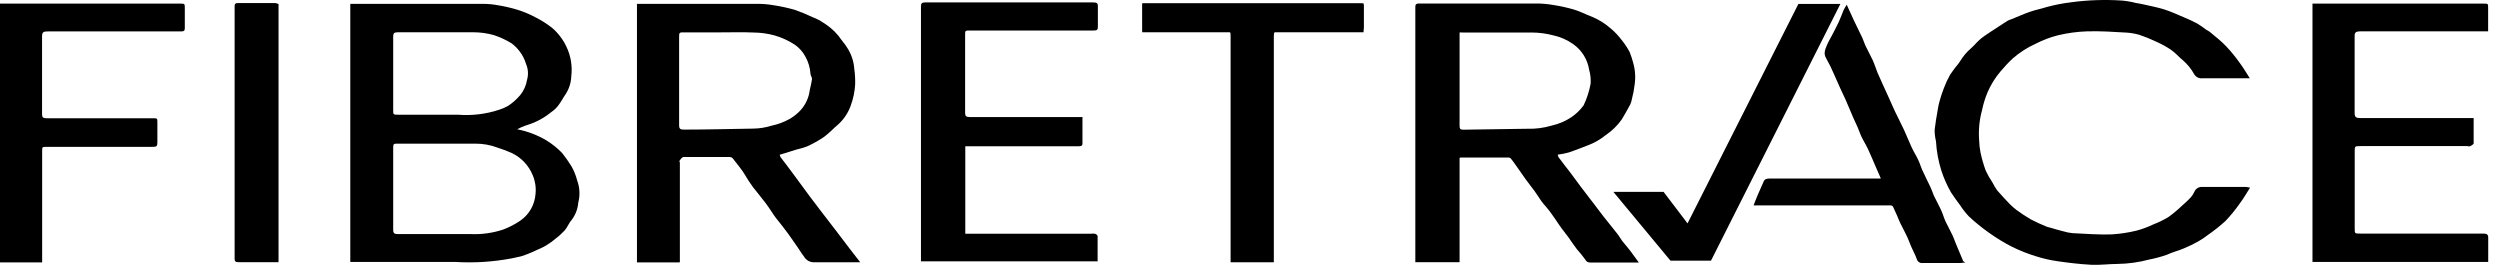 <svg xmlns="http://www.w3.org/2000/svg" width="130" height="14" viewBox="0 0 130 14" fill="none"><path d="M26.893 6.722C27.432 6.827 27.948 7.024 28.42 7.304C28.716 7.486 28.988 7.705 29.229 7.955C29.408 8.18 29.573 8.415 29.724 8.66C29.85 8.887 29.947 9.129 30.012 9.381C30.15 9.753 30.17 10.158 30.069 10.54C30.044 10.857 29.93 11.16 29.741 11.415C29.588 11.582 29.514 11.805 29.365 11.98C29.217 12.14 29.055 12.287 28.879 12.417C28.743 12.536 28.597 12.643 28.442 12.736C28.303 12.824 28.157 12.898 28.005 12.96C27.748 13.084 27.485 13.195 27.217 13.292C27.016 13.362 26.78 13.388 26.578 13.441C25.616 13.621 24.634 13.681 23.656 13.62C21.937 13.62 20.218 13.62 18.499 13.62H18.215V0.2H18.407C20.638 0.2 22.87 0.2 25.104 0.2C25.371 0.2 25.638 0.225 25.9 0.274C26.244 0.33 26.583 0.408 26.915 0.51C27.239 0.612 27.552 0.743 27.851 0.904C28.161 1.06 28.455 1.248 28.726 1.464C29.035 1.733 29.284 2.064 29.457 2.435C29.685 2.912 29.771 3.445 29.706 3.97C29.695 4.292 29.598 4.604 29.426 4.876C29.282 5.081 29.168 5.313 29.015 5.506C28.916 5.631 28.798 5.74 28.665 5.829C28.278 6.146 27.832 6.381 27.353 6.521C27.194 6.575 27.041 6.642 26.893 6.722ZM20.446 9.819C20.446 10.532 20.446 11.245 20.446 11.958C20.446 12.124 20.507 12.172 20.691 12.172C21.951 12.172 23.215 12.172 24.479 12.172C25.051 12.197 25.623 12.117 26.167 11.936C26.494 11.813 26.804 11.65 27.09 11.45C27.308 11.292 27.488 11.088 27.619 10.854C27.749 10.619 27.827 10.358 27.847 10.09C27.883 9.758 27.833 9.422 27.703 9.114C27.5 8.614 27.12 8.206 26.635 7.968C26.386 7.854 26.128 7.756 25.865 7.675C25.502 7.538 25.117 7.468 24.728 7.47C23.39 7.47 22.047 7.47 20.708 7.47C20.463 7.47 20.446 7.47 20.446 7.702V9.819ZM20.446 3.822V5.716C20.446 5.965 20.446 5.965 20.717 5.965C21.749 5.965 22.782 5.965 23.818 5.965C24.537 6.022 25.259 5.935 25.944 5.711C26.105 5.661 26.26 5.595 26.408 5.514C26.657 5.352 26.879 5.153 27.068 4.924C27.243 4.701 27.359 4.438 27.405 4.158C27.486 3.882 27.467 3.587 27.353 3.323C27.28 3.078 27.162 2.849 27.003 2.649C26.891 2.503 26.76 2.372 26.613 2.26C26.318 2.077 26.003 1.931 25.673 1.823C25.332 1.728 24.981 1.68 24.628 1.678C23.315 1.678 22.003 1.678 20.691 1.678C20.503 1.678 20.446 1.726 20.446 1.893C20.45 2.531 20.446 3.179 20.446 3.822Z" fill="black"></path><path d="M85.219 13.65H82.704C82.648 13.657 82.592 13.646 82.543 13.618C82.494 13.591 82.456 13.549 82.433 13.497C82.297 13.308 82.151 13.127 81.995 12.955C81.842 12.754 81.702 12.544 81.558 12.338C81.413 12.133 81.252 11.953 81.12 11.757C80.989 11.56 80.779 11.253 80.6 11.008C80.486 10.851 80.351 10.707 80.237 10.571C80.123 10.435 79.944 10.134 79.799 9.937C79.655 9.74 79.484 9.53 79.336 9.324C79.187 9.119 79.003 8.843 78.833 8.607C78.745 8.48 78.653 8.353 78.553 8.231C78.521 8.204 78.481 8.189 78.439 8.191H75.937L75.898 8.218V13.633H73.597V0.396C73.597 0.261 73.597 0.182 73.802 0.182H79.926C80.195 0.184 80.462 0.207 80.727 0.252C81.1 0.308 81.47 0.388 81.833 0.493C82.162 0.589 82.459 0.751 82.778 0.869C83.147 1.023 83.486 1.237 83.784 1.503C83.978 1.667 84.152 1.852 84.305 2.054C84.472 2.256 84.619 2.475 84.742 2.706C84.813 2.885 84.873 3.067 84.922 3.253C85.031 3.626 85.058 4.019 85 4.403C84.973 4.647 84.928 4.888 84.865 5.125C84.848 5.231 84.817 5.334 84.773 5.431C84.633 5.694 84.489 5.952 84.335 6.205C84.109 6.527 83.826 6.804 83.5 7.023C83.22 7.251 82.906 7.431 82.568 7.557C82.236 7.68 81.908 7.82 81.571 7.929C81.384 7.98 81.194 8.018 81.002 8.043C81.008 8.09 81.023 8.136 81.046 8.178C81.247 8.45 81.457 8.716 81.663 8.983C81.868 9.25 82.008 9.456 82.183 9.687C82.358 9.919 82.621 10.252 82.831 10.532C83.041 10.812 83.198 11.022 83.386 11.262C83.574 11.503 83.876 11.866 84.112 12.172C84.2 12.281 84.266 12.413 84.349 12.522C84.432 12.631 84.598 12.815 84.707 12.959C84.865 13.152 85.018 13.388 85.219 13.65ZM75.898 1.687C75.898 1.748 75.898 1.787 75.898 1.827C75.898 3.406 75.898 4.985 75.898 6.564C75.898 6.709 75.954 6.748 76.112 6.744L79.432 6.695C79.858 6.708 80.283 6.651 80.692 6.529C81.057 6.448 81.404 6.3 81.715 6.092C81.961 5.924 82.175 5.716 82.35 5.475C82.52 5.118 82.642 4.74 82.713 4.351C82.729 4.112 82.704 3.872 82.638 3.642C82.598 3.376 82.505 3.12 82.365 2.89C82.224 2.66 82.039 2.461 81.82 2.304C81.503 2.077 81.143 1.918 80.762 1.836C80.4 1.741 80.028 1.693 79.655 1.691C78.474 1.691 77.297 1.691 76.116 1.691L75.898 1.687Z" fill="black"></path><path d="M35.309 13.646H33.122V0.2H33.297C35.338 0.2 37.38 0.2 39.421 0.2C39.688 0.201 39.954 0.225 40.217 0.27C40.586 0.326 40.951 0.405 41.311 0.506C41.637 0.62 41.957 0.751 42.269 0.9C42.457 0.969 42.636 1.062 42.802 1.175C43.108 1.36 43.38 1.595 43.607 1.871C43.76 2.098 43.957 2.308 44.093 2.544C44.282 2.854 44.395 3.205 44.421 3.568C44.459 3.836 44.475 4.107 44.469 4.377C44.448 4.763 44.368 5.144 44.233 5.506C44.102 5.866 43.888 6.19 43.607 6.451C43.345 6.669 43.122 6.923 42.842 7.124C42.564 7.312 42.272 7.476 41.967 7.614C41.788 7.68 41.606 7.734 41.42 7.776L40.545 8.047C40.554 8.093 40.57 8.138 40.593 8.178C40.803 8.463 41.031 8.738 41.228 9.018C41.529 9.425 41.827 9.836 42.133 10.247C42.317 10.497 42.514 10.746 42.702 10.995L43.577 12.133L44.172 12.916L44.731 13.637H44.473C43.765 13.637 43.06 13.637 42.356 13.637C42.245 13.645 42.134 13.62 42.037 13.567C41.939 13.513 41.859 13.433 41.805 13.336C41.682 13.183 41.586 13.012 41.473 12.854C41.249 12.535 41.035 12.211 40.79 11.896C40.655 11.708 40.497 11.529 40.353 11.341C40.208 11.153 40.025 10.847 39.85 10.611C39.675 10.374 39.382 10.02 39.159 9.736C38.997 9.517 38.857 9.298 38.721 9.066C38.586 8.835 38.314 8.506 38.1 8.231C38.059 8.19 38.005 8.167 37.947 8.165C37.142 8.165 36.342 8.165 35.541 8.165C35.475 8.165 35.401 8.266 35.353 8.331C35.305 8.397 35.353 8.419 35.353 8.467V13.629L35.309 13.646ZM37.496 1.683H35.572C35.336 1.683 35.314 1.683 35.314 1.901V6.499C35.314 6.7 35.362 6.744 35.598 6.739C36.797 6.739 37.991 6.704 39.189 6.687C39.507 6.681 39.822 6.63 40.125 6.534C40.445 6.468 40.754 6.355 41.039 6.197C41.248 6.079 41.438 5.932 41.604 5.759C41.834 5.514 41.996 5.212 42.072 4.885C42.111 4.626 42.19 4.368 42.225 4.106C42.225 4.023 42.151 3.931 42.146 3.843C42.126 3.527 42.035 3.219 41.879 2.942C41.746 2.692 41.554 2.477 41.319 2.317C40.995 2.107 40.641 1.947 40.27 1.84C39.916 1.744 39.551 1.694 39.185 1.691C38.607 1.665 38.052 1.683 37.492 1.683H37.496Z" fill="black"></path><path d="M117.004 9.757C116.82 10.05 116.659 10.326 116.466 10.584C116.24 10.907 115.99 11.213 115.718 11.498C115.432 11.757 115.129 11.996 114.813 12.216C114.653 12.34 114.485 12.453 114.31 12.553C114.065 12.69 113.812 12.813 113.553 12.92C113.264 13.043 112.949 13.117 112.678 13.248C112.382 13.351 112.08 13.433 111.772 13.493C111.224 13.64 110.66 13.718 110.093 13.725C109.655 13.725 109.218 13.79 108.754 13.769C108.168 13.738 107.578 13.668 107.005 13.585C106.625 13.531 106.25 13.447 105.885 13.331C105.458 13.201 105.043 13.037 104.642 12.841C104.219 12.626 103.813 12.379 103.426 12.102C103.059 11.843 102.71 11.56 102.381 11.253C102.208 11.07 102.053 10.871 101.917 10.659C101.755 10.444 101.594 10.221 101.454 10.007C101.25 9.651 101.083 9.276 100.955 8.887C100.796 8.386 100.7 7.867 100.671 7.343C100.624 7.15 100.6 6.951 100.601 6.752C100.64 6.407 100.701 6.057 100.762 5.711C100.783 5.563 100.813 5.417 100.854 5.274C100.917 5.039 100.993 4.809 101.082 4.583C101.173 4.34 101.283 4.105 101.41 3.878C101.545 3.677 101.691 3.483 101.847 3.297C101.882 3.252 101.914 3.205 101.943 3.157C102.089 2.916 102.272 2.7 102.486 2.518C102.643 2.382 102.775 2.216 102.923 2.081C103.072 1.945 103.317 1.779 103.527 1.643C103.82 1.446 104.118 1.263 104.402 1.075C104.474 1.04 104.549 1.011 104.625 0.987C104.931 0.865 105.237 0.725 105.552 0.615C105.867 0.506 106.13 0.462 106.427 0.366C106.848 0.252 107.276 0.169 107.709 0.117C108.58 0 109.461 -0.029 110.338 0.029C110.586 0.05 110.832 0.092 111.073 0.156C111.221 0.182 111.37 0.204 111.51 0.239C111.851 0.318 112.201 0.383 112.534 0.488C112.866 0.593 113.203 0.746 113.531 0.886C113.776 0.985 114.015 1.096 114.248 1.219C114.418 1.322 114.581 1.434 114.738 1.556C114.792 1.581 114.843 1.61 114.891 1.643C115.193 1.897 115.508 2.137 115.766 2.413C116.024 2.688 116.262 2.98 116.479 3.288C116.659 3.528 116.807 3.787 116.991 4.071H116.711C115.989 4.071 115.263 4.071 114.524 4.071C114.436 4.081 114.347 4.064 114.269 4.023C114.191 3.981 114.127 3.917 114.086 3.839C113.943 3.584 113.758 3.355 113.54 3.161C113.312 2.973 113.124 2.75 112.879 2.579C112.622 2.41 112.349 2.263 112.066 2.142C111.798 2.013 111.521 1.902 111.239 1.809C111.028 1.749 110.811 1.711 110.591 1.696C109.9 1.656 109.209 1.608 108.522 1.63C108.012 1.648 107.505 1.717 107.009 1.836C106.61 1.937 106.224 2.084 105.858 2.273C105.427 2.467 105.026 2.723 104.669 3.034C104.437 3.249 104.231 3.472 104.021 3.721C103.746 4.046 103.52 4.41 103.352 4.801C103.228 5.098 103.133 5.405 103.068 5.72C102.928 6.229 102.876 6.759 102.915 7.286C102.92 7.5 102.944 7.714 102.985 7.925C103.053 8.245 103.144 8.561 103.256 8.869C103.356 9.084 103.473 9.29 103.606 9.486C103.678 9.629 103.76 9.766 103.851 9.897C104.061 10.142 104.288 10.379 104.511 10.615C104.619 10.723 104.735 10.824 104.857 10.917C105.093 11.092 105.338 11.254 105.592 11.402C105.863 11.544 106.142 11.673 106.427 11.787C106.485 11.81 106.545 11.826 106.606 11.835C106.834 11.901 107.044 11.971 107.293 12.028C107.45 12.077 107.611 12.109 107.774 12.124C108.444 12.159 109.117 12.207 109.787 12.19C110.229 12.164 110.668 12.098 111.099 11.993C111.4 11.912 111.693 11.804 111.974 11.669C112.247 11.565 112.511 11.436 112.761 11.284C113.015 11.1 113.257 10.898 113.483 10.68C113.636 10.55 113.782 10.411 113.92 10.265C113.994 10.179 114.056 10.083 114.104 9.981C114.137 9.895 114.199 9.823 114.278 9.776C114.357 9.729 114.45 9.71 114.541 9.722C115.298 9.722 116.055 9.722 116.812 9.722L117.004 9.757Z" fill="black"></path><path d="M56.288 6.127V7.465C56.288 7.588 56.201 7.609 56.083 7.605H50.195V12.154H56.717C56.786 12.143 56.857 12.143 56.927 12.154C56.988 12.154 57.071 12.233 57.076 12.277C57.076 12.714 57.076 13.152 57.076 13.589H47.89V13.401C47.89 9.047 47.89 4.692 47.89 0.335C47.89 0.177 47.933 0.125 48.121 0.125C51.038 0.125 53.945 0.125 56.844 0.125C57.041 0.125 57.097 0.173 57.089 0.348C57.089 0.698 57.089 1.048 57.089 1.398C57.089 1.538 57.045 1.59 56.883 1.586C56.446 1.586 55.973 1.586 55.518 1.586H50.453C50.186 1.586 50.186 1.586 50.186 1.822C50.186 3.169 50.186 4.521 50.186 5.868C50.186 6.039 50.243 6.087 50.435 6.087H56.297L56.288 6.127Z" fill="black"></path><path d="M120.249 0.187H120.485C123.366 0.187 126.248 0.187 129.129 0.187C129.383 0.187 129.383 0.187 129.383 0.405V1.63H129.107H122.773C122.48 1.63 122.436 1.687 122.441 1.914C122.441 3.221 122.441 4.533 122.441 5.851C122.441 6.096 122.493 6.14 122.786 6.14H128.368H128.63C128.63 6.577 128.63 7.015 128.63 7.452C128.63 7.505 128.521 7.562 128.455 7.597C128.39 7.632 128.355 7.597 128.302 7.597H122.755C122.445 7.597 122.445 7.597 122.445 7.877V11.888C122.445 12.146 122.445 12.146 122.738 12.146H129.146C129.304 12.146 129.391 12.194 129.387 12.356C129.387 12.793 129.387 13.191 129.387 13.62H120.249V0.187Z" fill="black"></path><path d="M2.187 13.646H0V0.187H9.339C9.61 0.187 9.61 0.187 9.61 0.431C9.61 0.777 9.61 1.123 9.61 1.468C9.61 1.595 9.562 1.634 9.422 1.634H8.613C6.575 1.634 4.532 1.634 2.489 1.634C2.27 1.634 2.187 1.661 2.187 1.892C2.187 3.246 2.187 4.594 2.187 5.939C2.187 6.101 2.235 6.149 2.423 6.149H7.931C8.184 6.149 8.184 6.149 8.184 6.372V7.391C8.184 7.61 8.154 7.636 7.913 7.636H2.445C2.192 7.636 2.192 7.636 2.192 7.863V13.646H2.187Z" fill="black"></path><path d="M59.411 1.63V0.187H70.657C70.915 0.187 70.915 0.187 70.915 0.41C70.915 0.742 70.915 1.079 70.915 1.411C70.915 1.586 70.863 1.639 70.666 1.634C69.717 1.634 68.768 1.634 67.819 1.634H66.546C66.261 1.634 66.239 1.634 66.239 1.906V13.637H63.991V1.91C63.991 1.63 63.991 1.63 63.685 1.63H59.411Z" fill="black"></path><path d="M97.796 9.263L97.534 8.664C97.402 8.358 97.275 8.052 97.135 7.75C97.026 7.518 96.891 7.312 96.781 7.076C96.711 6.932 96.668 6.779 96.606 6.639C96.545 6.499 96.449 6.302 96.374 6.131C96.239 5.825 96.116 5.515 95.981 5.208C95.889 4.998 95.784 4.793 95.688 4.579C95.591 4.364 95.473 4.084 95.36 3.839C95.241 3.561 95.107 3.289 94.957 3.026C94.804 2.772 94.918 2.553 95.01 2.326C95.071 2.173 95.163 2.033 95.237 1.888C95.364 1.639 95.5 1.39 95.618 1.136C95.736 0.882 95.775 0.742 95.858 0.545C95.91 0.442 95.967 0.341 96.029 0.244C96.164 0.532 96.283 0.799 96.405 1.066C96.528 1.333 96.703 1.67 96.843 1.971C96.904 2.107 96.943 2.247 97.004 2.378C97.122 2.628 97.262 2.868 97.376 3.118C97.49 3.367 97.538 3.555 97.63 3.778C97.809 4.189 97.997 4.596 98.185 5.007C98.299 5.265 98.413 5.523 98.531 5.777C98.688 6.105 98.859 6.433 99.012 6.761C99.165 7.089 99.266 7.365 99.406 7.662C99.546 7.96 99.655 8.1 99.764 8.354C99.839 8.507 99.878 8.668 99.948 8.822C100.088 9.128 100.241 9.43 100.386 9.736C100.451 9.871 100.495 10.016 100.561 10.173C100.679 10.418 100.81 10.65 100.924 10.895C101.037 11.14 101.081 11.332 101.177 11.534C101.274 11.735 101.431 12.019 101.545 12.268C101.615 12.413 101.659 12.57 101.72 12.706C101.838 12.999 101.965 13.288 102.087 13.581C102.087 13.581 102.135 13.611 102.197 13.651C102.087 13.651 102.017 13.677 101.943 13.677H99.979C99.912 13.686 99.843 13.67 99.787 13.632C99.731 13.594 99.69 13.537 99.673 13.472C99.594 13.244 99.471 13.034 99.375 12.807C99.305 12.649 99.253 12.483 99.178 12.325C99.065 12.08 98.933 11.844 98.815 11.604C98.754 11.477 98.706 11.346 98.649 11.214C98.592 11.083 98.509 10.895 98.43 10.733C98.405 10.703 98.369 10.684 98.33 10.681C98.272 10.676 98.213 10.676 98.155 10.681H91.186C91.265 10.484 91.326 10.305 91.405 10.13C91.484 9.955 91.611 9.657 91.716 9.425C91.768 9.312 91.869 9.285 92 9.285H97.796V9.263Z" fill="black"></path><path d="M14.484 0.208V13.633C14.418 13.637 14.352 13.637 14.287 13.633C13.657 13.633 13.027 13.633 12.401 13.633C12.235 13.633 12.2 13.58 12.2 13.445C12.2 9.071 12.2 4.705 12.2 0.348C12.2 0.243 12.2 0.16 12.366 0.16C13.018 0.16 13.679 0.16 14.331 0.16C14.383 0.172 14.434 0.188 14.484 0.208Z" fill="black"></path><path d="M83.894 9.976H86.505L87.752 11.616L93.517 0.204H95.7L88.972 13.554H86.864L83.894 9.976Z" fill="black"></path><path d="M70.906 0.173H59.398V1.678H70.906V0.173Z" fill="black"></path></svg>